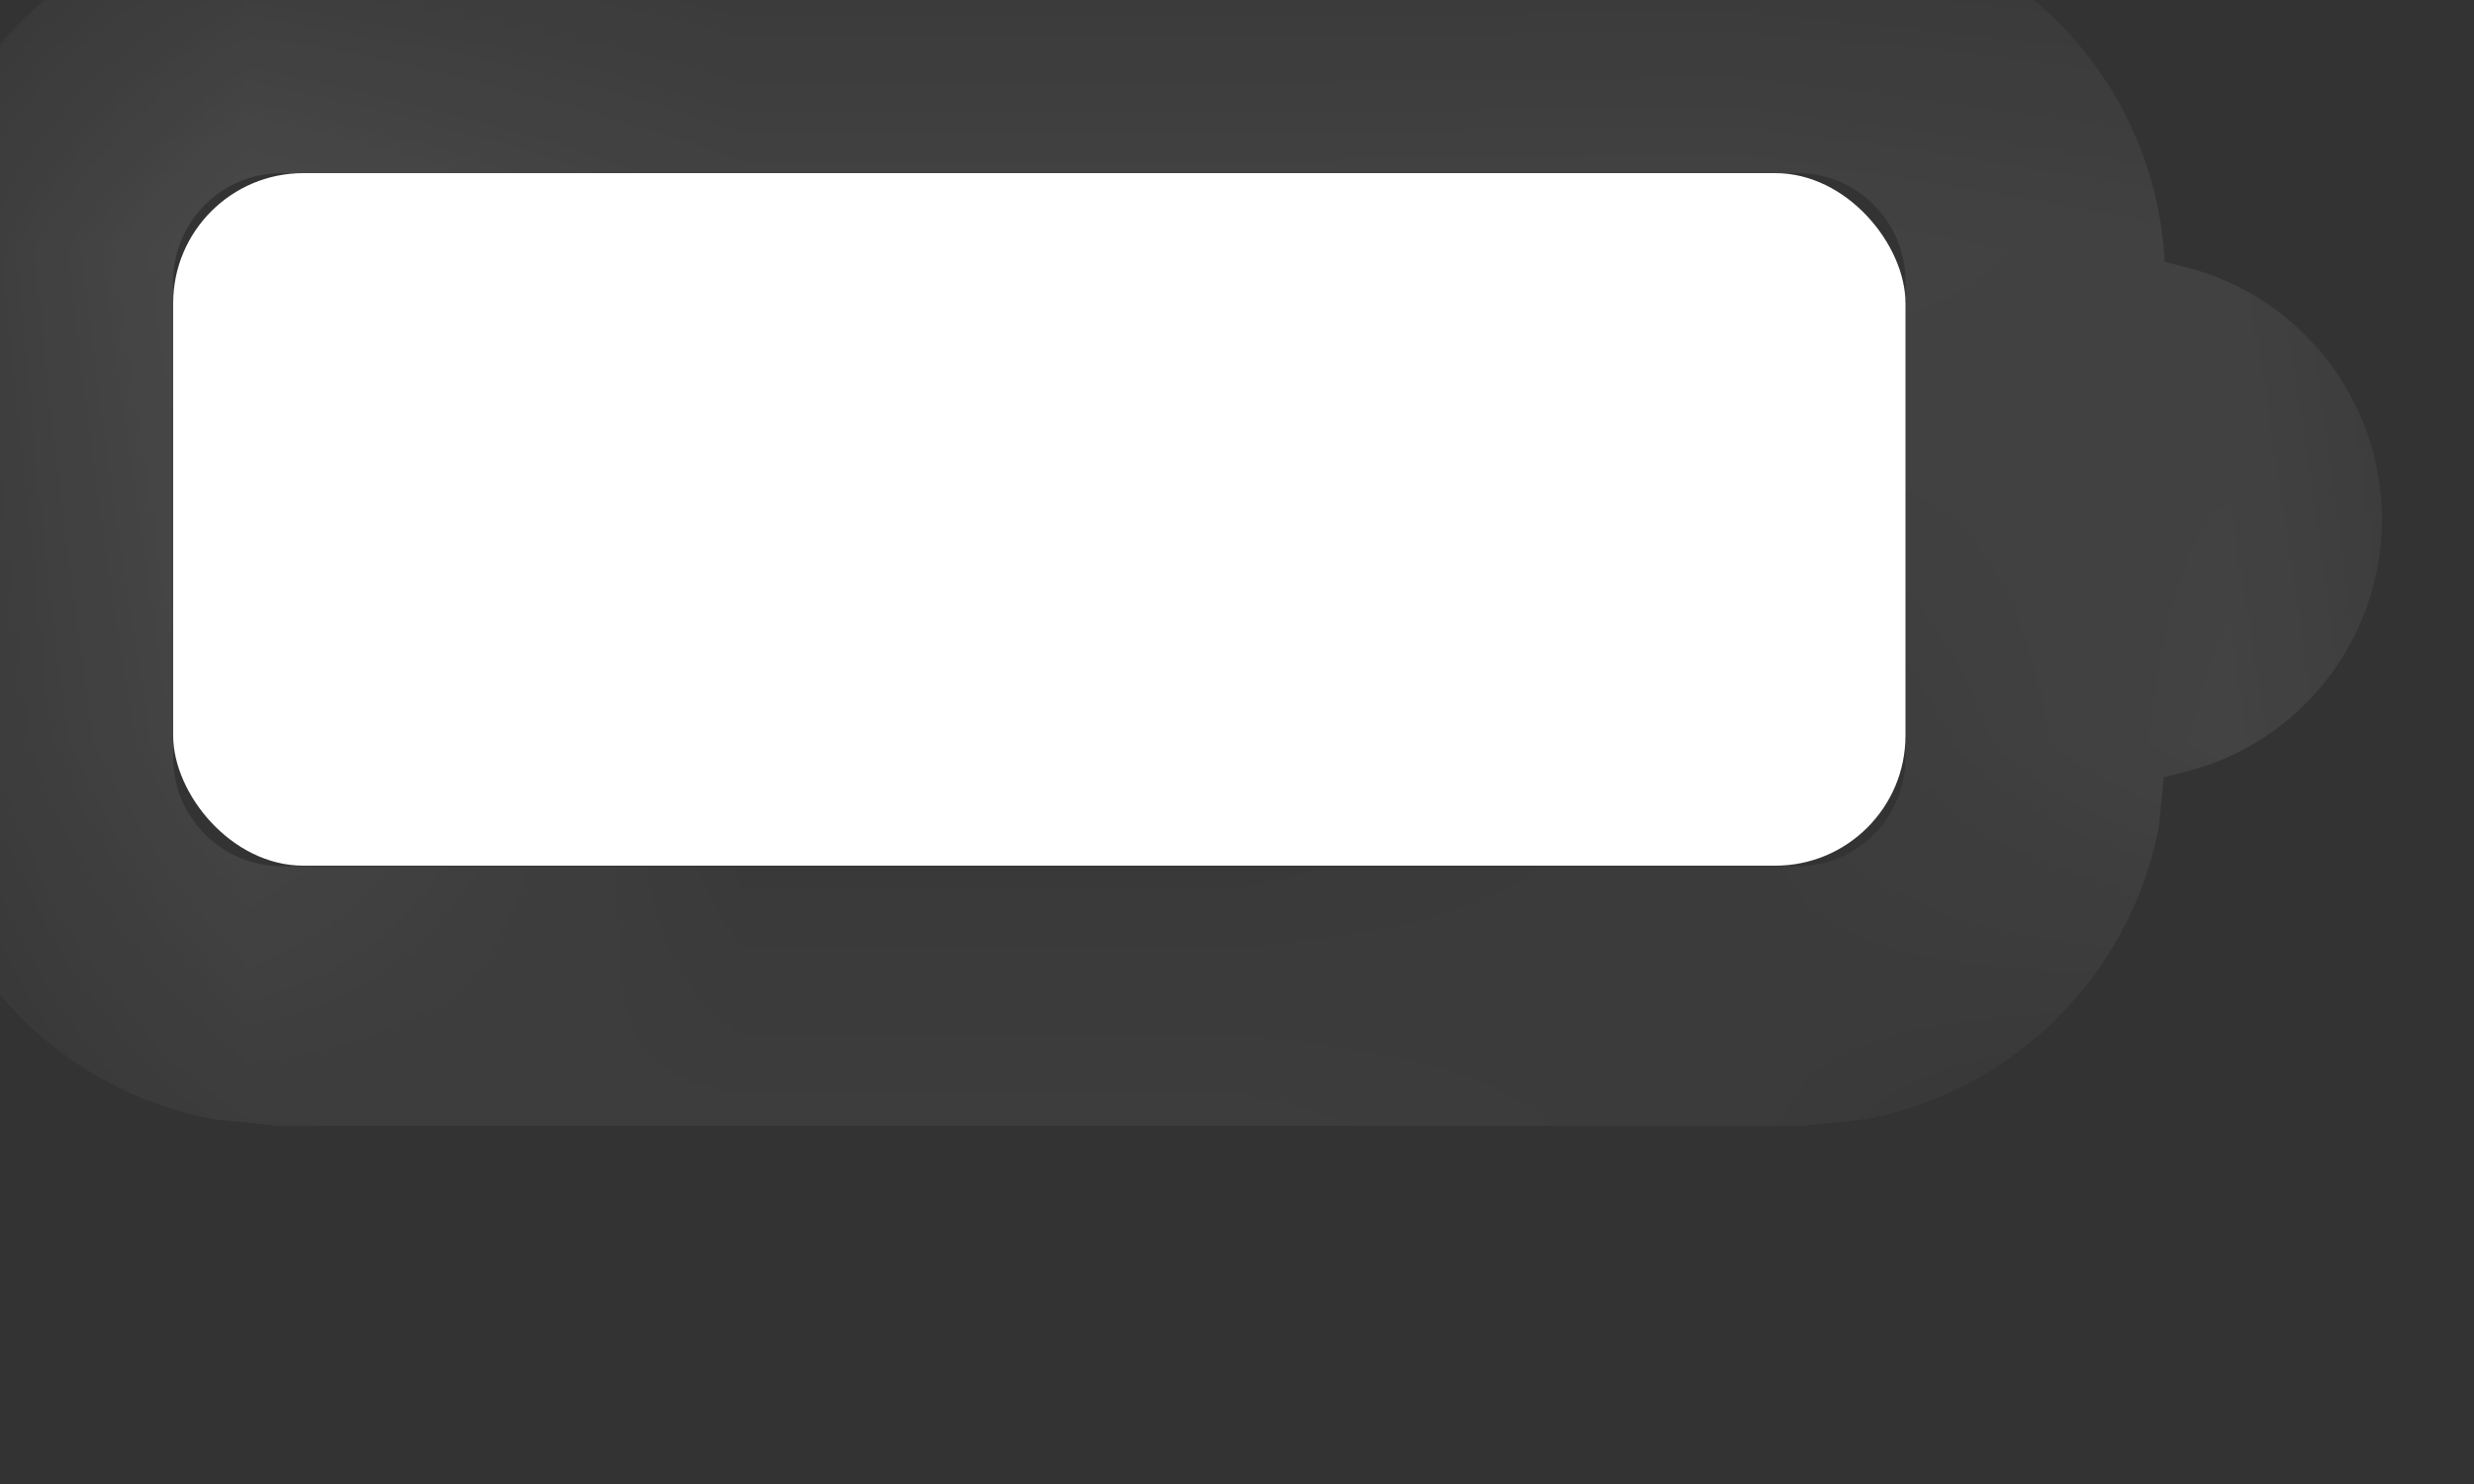 <?xml version="1.0" encoding="utf-8"?>
<svg xmlns="http://www.w3.org/2000/svg" fill="none" height="100%" overflow="visible" preserveAspectRatio="none" style="display: block;" viewBox="0 0 5 3" width="100%">
<rect x="0" y="0" width="5" height="3" fill="#333333" stroke="none"/>
<g id="Battery Icon">
<g id="Combined Shape" opacity="0.4">
<mask fill="white" id="path-1-inside-1_0_14088">
<path d="M3.747 0.012C4.006 0.065 4.201 0.294 4.201 0.569V1.532L4.189 1.646C4.144 1.869 3.969 2.043 3.747 2.089L3.633 2.101H0.569L0.454 2.089C0.232 2.043 0.057 1.869 0.012 1.646L0 1.532V0.569C0 0.294 0.195 0.065 0.454 0.012L0.569 0H3.633L3.747 0.012ZM0.569 0.175C0.352 0.175 0.175 0.352 0.175 0.569V1.532C0.175 1.75 0.352 1.926 0.569 1.926H3.633C3.85 1.926 4.026 1.749 4.026 1.532V0.569C4.026 0.352 3.85 0.175 3.633 0.175H0.569ZM4.377 0.711C4.528 0.75 4.639 0.888 4.639 1.051C4.638 1.214 4.528 1.351 4.377 1.39V0.711Z"/>
</mask>
<path d="M3.747 0.012L3.782 -0.16L3.774 -0.162L3.765 -0.162L3.747 0.012ZM4.201 1.532L4.375 1.55L4.376 1.541V1.532H4.201ZM4.189 1.646L4.361 1.682L4.363 1.673L4.364 1.664L4.189 1.646ZM3.747 2.089L3.765 2.263L3.774 2.262L3.782 2.26L3.747 2.089ZM3.633 2.101V2.276H3.642L3.651 2.275L3.633 2.101ZM0.569 2.101L0.552 2.275L0.56 2.276H0.569V2.101ZM0.454 2.089L0.419 2.26L0.428 2.262L0.436 2.263L0.454 2.089ZM0.012 1.646L-0.162 1.664L-0.162 1.673L-0.16 1.682L0.012 1.646ZM0 1.532H-0.175V1.541L-0.174 1.55L0 1.532ZM0.454 0.012L0.436 -0.162L0.428 -0.162L0.419 -0.16L0.454 0.012ZM0.569 0V-0.175H0.56L0.552 -0.174L0.569 0ZM3.633 0L3.651 -0.174L3.642 -0.175H3.633V0ZM0.175 1.532L-0 1.532L-0 1.532L0.175 1.532ZM3.633 1.926L3.633 2.101L3.633 2.101L3.633 1.926ZM4.026 1.532L4.201 1.532V1.532H4.026ZM3.633 0.175L3.633 -0H3.633V0.175ZM4.377 0.711L4.421 0.541L4.202 0.485V0.711H4.377ZM4.639 1.051L4.814 1.051V1.051H4.639ZM4.377 1.39H4.202V1.616L4.421 1.559L4.377 1.39ZM3.747 0.012L3.712 0.183C3.891 0.22 4.026 0.379 4.026 0.569H4.201H4.376C4.376 0.21 4.121 -0.09 3.782 -0.16L3.747 0.012ZM4.201 0.569H4.026V1.532H4.201H4.376V0.569H4.201ZM4.201 1.532L4.027 1.514L4.015 1.629L4.189 1.646L4.364 1.664L4.375 1.55L4.201 1.532ZM4.189 1.646L4.018 1.611C3.986 1.765 3.865 1.886 3.712 1.917L3.747 2.089L3.782 2.26C4.073 2.201 4.301 1.972 4.361 1.682L4.189 1.646ZM3.747 2.089L3.729 1.915L3.615 1.926L3.633 2.101L3.651 2.275L3.765 2.263L3.747 2.089ZM3.633 2.101V1.926H0.569V2.101V2.276H3.633V2.101ZM0.569 2.101L0.587 1.926L0.472 1.915L0.454 2.089L0.436 2.263L0.552 2.275L0.569 2.101ZM0.454 2.089L0.489 1.917C0.336 1.886 0.215 1.765 0.183 1.611L0.012 1.646L-0.16 1.682C-0.1 1.972 0.128 2.201 0.419 2.26L0.454 2.089ZM0.012 1.646L0.186 1.629L0.174 1.514L0 1.532L-0.174 1.55L-0.162 1.664L0.012 1.646ZM0 1.532H0.175V0.569H0H-0.175V1.532H0ZM0 0.569H0.175C0.175 0.379 0.31 0.22 0.489 0.183L0.454 0.012L0.419 -0.16C0.08 -0.09 -0.175 0.21 -0.175 0.569H0ZM0.454 0.012L0.472 0.186L0.587 0.174L0.569 0L0.552 -0.174L0.436 -0.162L0.454 0.012ZM0.569 0V0.175H3.633V0V-0.175H0.569V0ZM3.633 0L3.615 0.174L3.729 0.186L3.747 0.012L3.765 -0.162L3.651 -0.174L3.633 0ZM0.569 0.175V-0C0.255 -0 -0 0.255 -0 0.569H0.175H0.35C0.35 0.448 0.448 0.35 0.569 0.35V0.175ZM0.175 0.569H-0V1.532H0.175H0.35V0.569H0.175ZM0.175 1.532L-0 1.532C0 1.847 0.256 2.101 0.569 2.101V1.926V1.751C0.448 1.751 0.35 1.652 0.35 1.532L0.175 1.532ZM0.569 1.926V2.101H3.633V1.926V1.751H0.569V1.926ZM3.633 1.926L3.633 2.101C3.947 2.101 4.201 1.846 4.201 1.532L4.026 1.532L3.851 1.532C3.851 1.653 3.753 1.751 3.633 1.751L3.633 1.926ZM4.026 1.532H4.201V0.569H4.026H3.851V1.532H4.026ZM4.026 0.569H4.201C4.201 0.256 3.947 2.41709e-05 3.633 -0L3.633 0.175L3.633 0.35C3.753 0.35 3.851 0.448 3.851 0.569H4.026ZM3.633 0.175V-0H0.569V0.175V0.35H3.633V0.175ZM4.377 0.711L4.333 0.88C4.408 0.9 4.464 0.969 4.464 1.051H4.639H4.814C4.814 0.807 4.648 0.6 4.421 0.541L4.377 0.711ZM4.639 1.051L4.464 1.051C4.464 1.132 4.408 1.201 4.333 1.22L4.377 1.39L4.421 1.559C4.647 1.501 4.813 1.295 4.814 1.051L4.639 1.051ZM4.377 1.39H4.552V0.711H4.377H4.202V1.39H4.377Z" fill="white" mask="url(#path-1-inside-1_0_14088)"/>
</g>
<rect fill="white" height="1.4" id="Capacity" rx="0.263" width="3.501" x="0.35" y="0.35"/>
</g>
</svg>